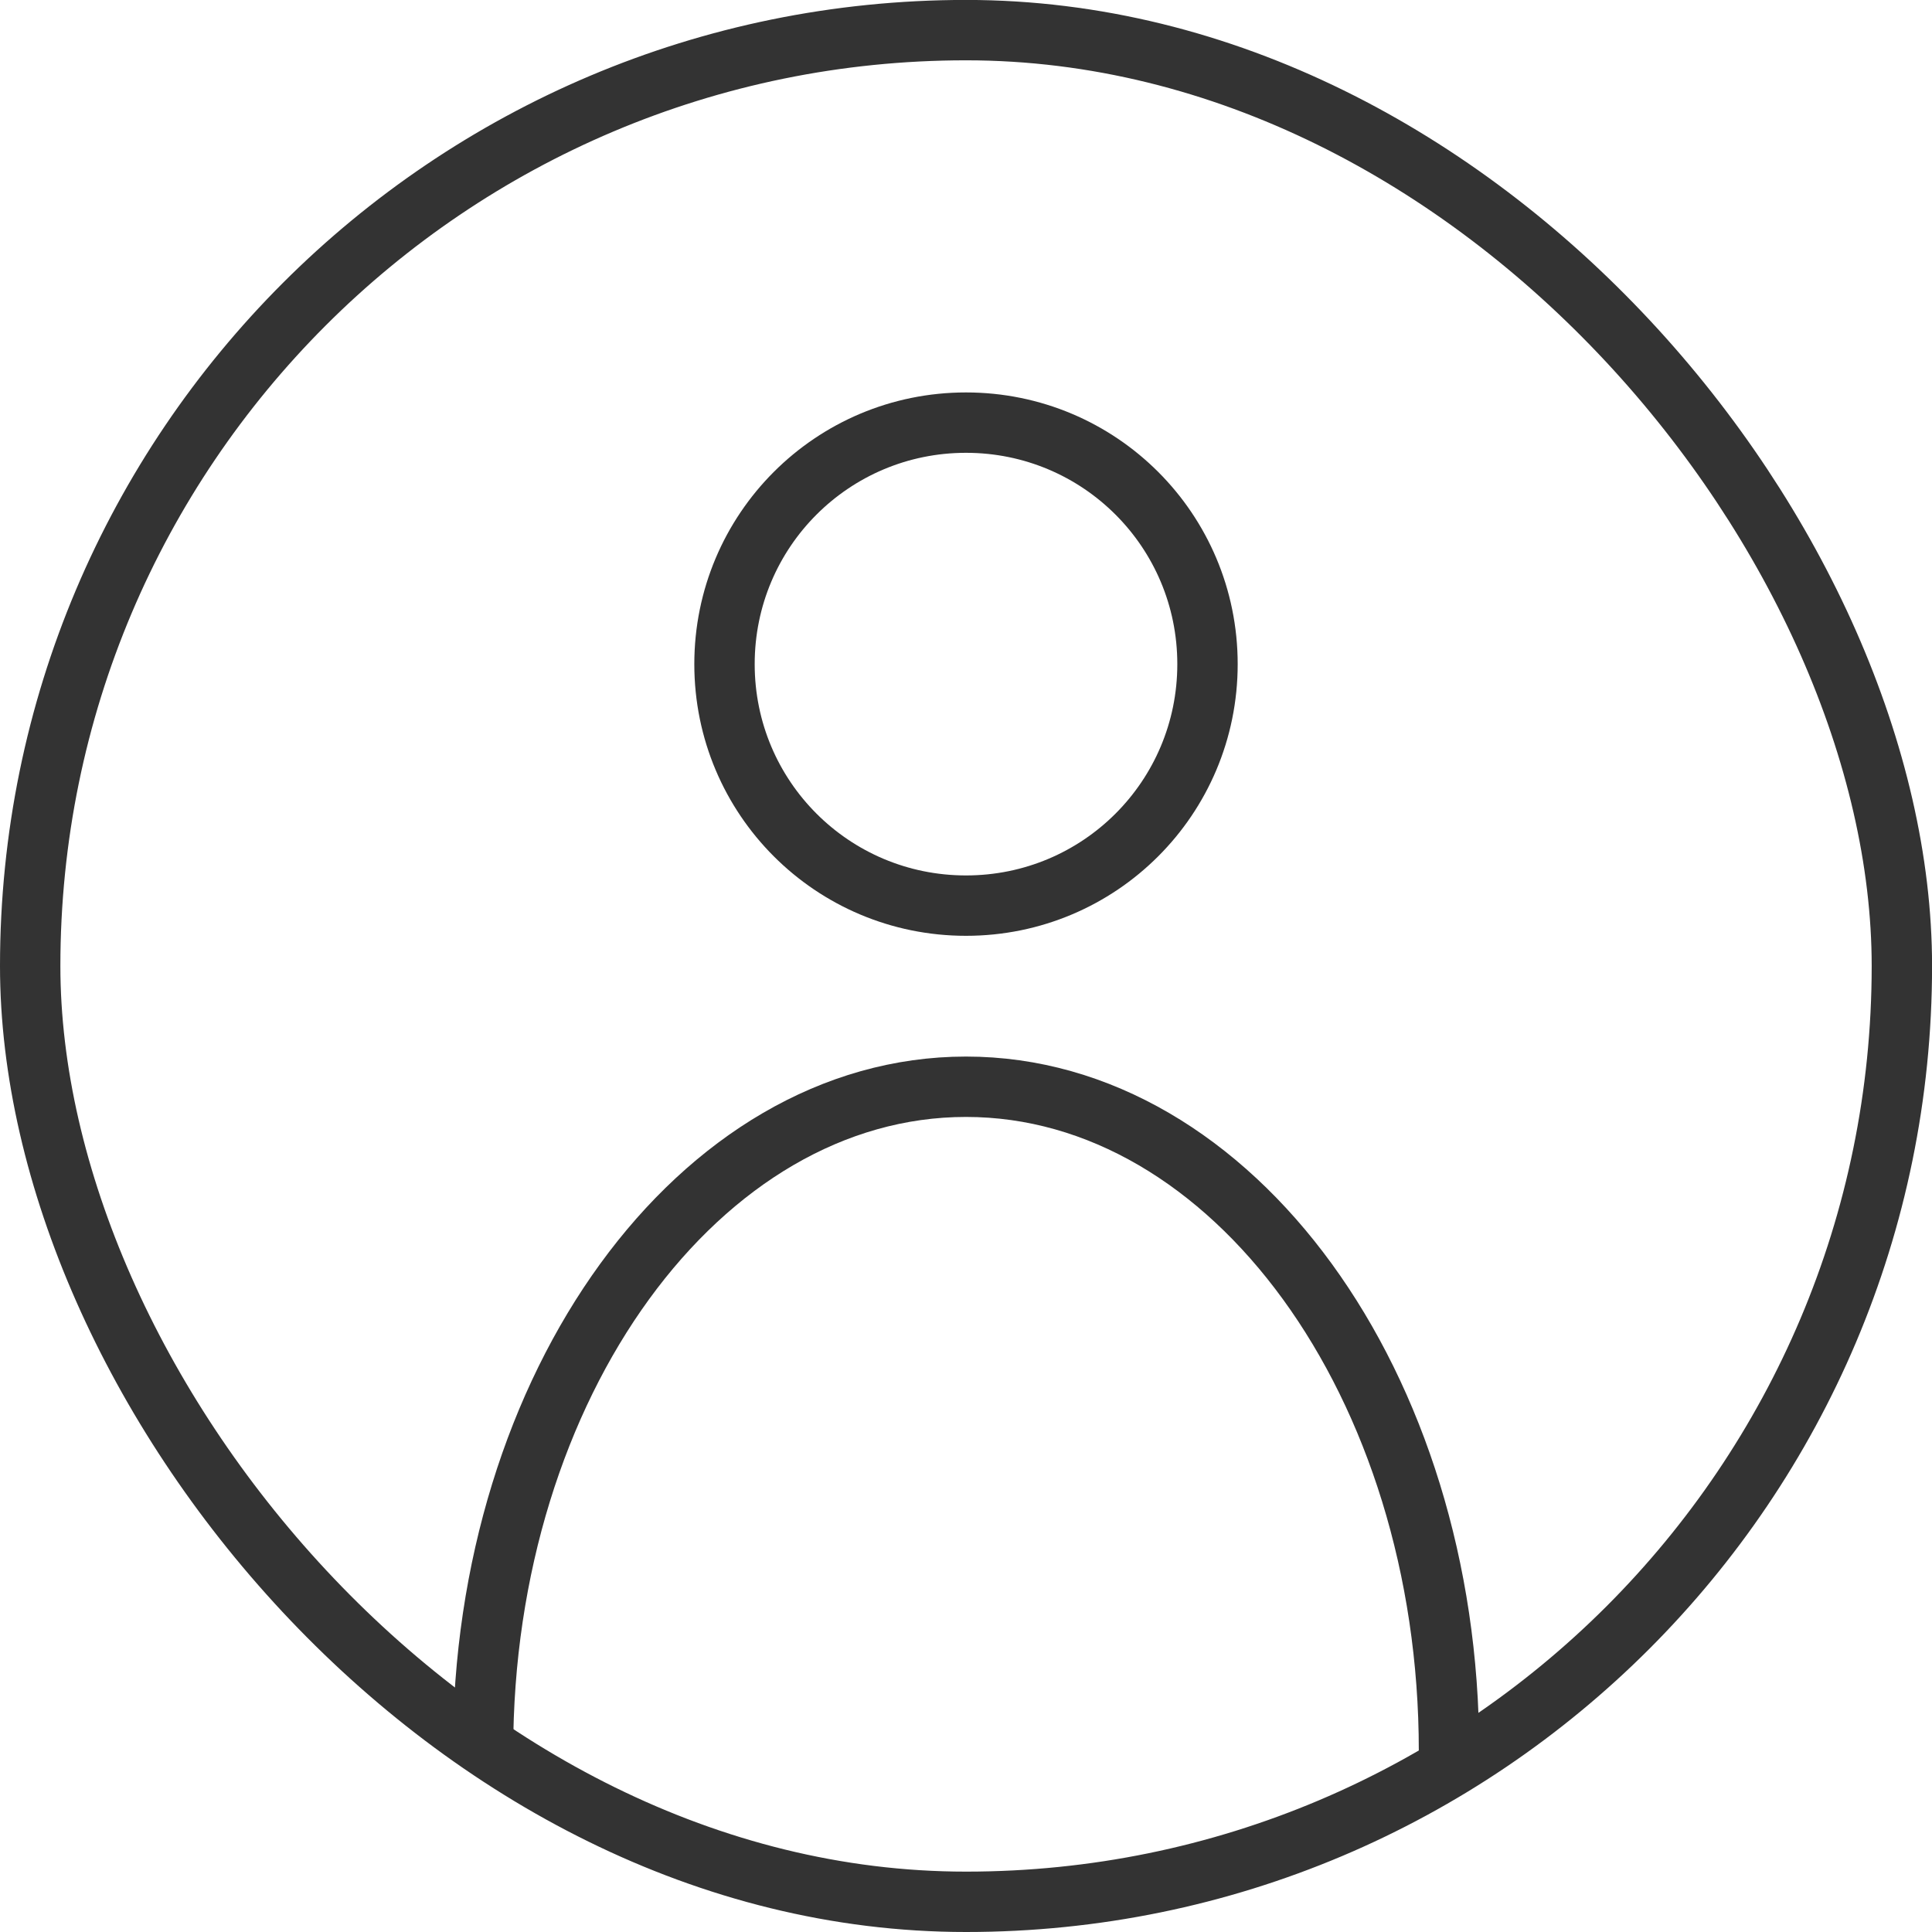<svg width="32" height="32" viewBox="0 0 32 32" fill="none" xmlns="http://www.w3.org/2000/svg">
<g clip-path="url(#clip0_8180_417266)">
<g clip-path="url(#clip1_8180_417266)">
<path d="M8 29C8 22.936 11.59 18 16 18C20.41 18 24 22.936 24 29" stroke="#333333" stroke-miterlimit="10"/>
<path d="M16 15C18.213 15 20 13.213 20 11C20 8.787 18.213 7 16 7C13.787 7 12 8.787 12 11C12 13.213 13.787 15 16 15Z" stroke="#333333" stroke-miterlimit="10"/>
</g>
</g>
<rect x="0.5" y="0.499" width="31.001" height="31.001" rx="15.5" stroke="#333333"/>
<defs>
<clipPath id="clip0_8180_417266">
<rect y="-0.001" width="32.001" height="32.001" rx="16" fill="white"/>
</clipPath>
<clipPath id="clip1_8180_417266">
<rect width="18" height="23" fill="white" transform="translate(7 6)"/>
</clipPath>
</defs>
</svg>
